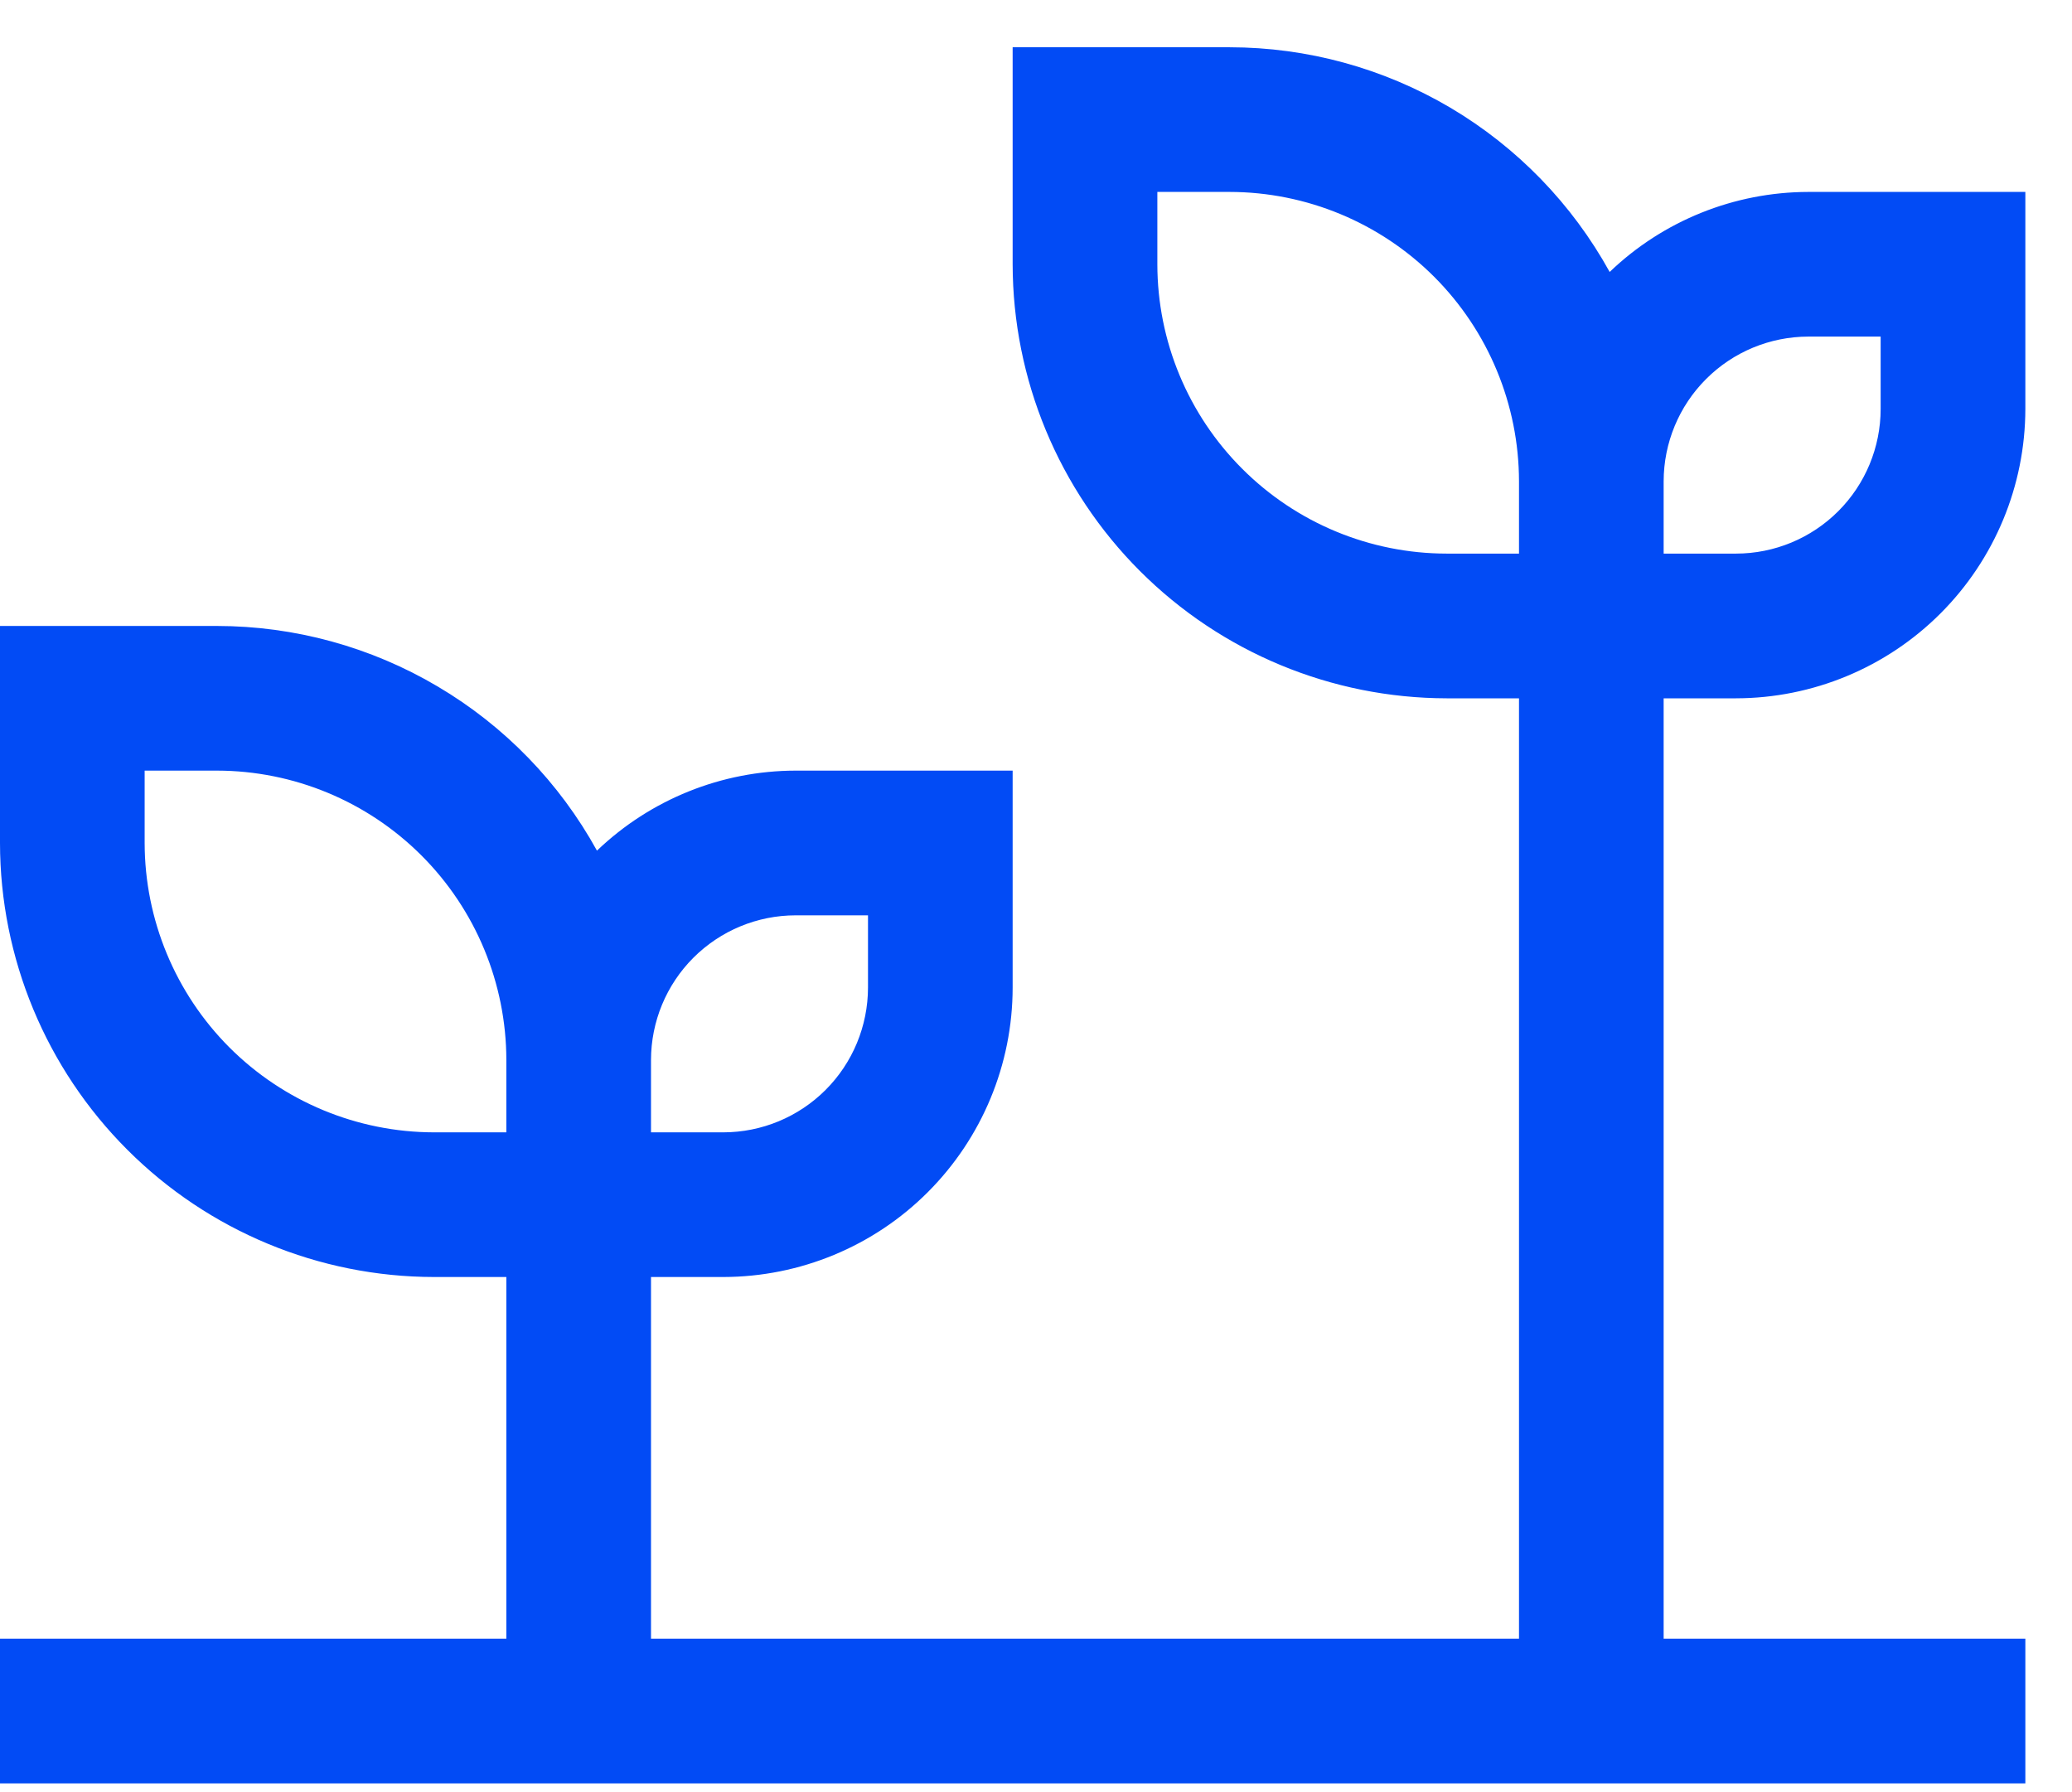<svg width="37" height="32" viewBox="0 0 37 32" fill="none" xmlns="http://www.w3.org/2000/svg">
<path d="M31 12.469C32.37 12.467 33.683 11.922 34.651 10.954C35.62 9.985 36.165 8.672 36.167 7.302V3.427H32.292C30.969 3.429 29.698 3.941 28.744 4.856C28.074 3.642 27.092 2.629 25.899 1.923C24.705 1.218 23.345 0.845 21.958 0.844H18.083V4.719C18.086 6.773 18.903 8.743 20.356 10.196C21.809 11.649 23.779 12.466 25.833 12.469H27.125V29.26H11.625V22.802H12.917C14.286 22.8 15.6 22.256 16.568 21.287C17.537 20.318 18.082 19.005 18.083 17.635V13.76H14.208C12.886 13.762 11.615 14.274 10.66 15.189C9.991 13.975 9.009 12.962 7.815 12.257C6.622 11.551 5.261 11.178 3.875 11.177H0V15.052C0.002 17.107 0.82 19.077 2.273 20.529C3.725 21.982 5.695 22.8 7.75 22.802H9.042V29.26H0V31.844H36.167V29.26H29.708V12.469H31ZM29.708 8.594C29.709 7.909 29.981 7.252 30.466 6.768C30.95 6.283 31.607 6.011 32.292 6.01H33.583V7.302C33.583 7.987 33.31 8.644 32.826 9.128C32.342 9.612 31.685 9.885 31 9.885H29.708V8.594ZM11.625 18.927C11.626 18.242 11.898 17.585 12.382 17.101C12.867 16.617 13.523 16.344 14.208 16.344H15.5V17.635C15.499 18.32 15.227 18.977 14.743 19.461C14.258 19.946 13.602 20.218 12.917 20.219H11.625V18.927ZM9.042 20.219H7.75C6.38 20.217 5.067 19.672 4.098 18.704C3.13 17.735 2.585 16.422 2.583 15.052V13.76H3.875C5.245 13.762 6.558 14.307 7.527 15.276C8.495 16.244 9.04 17.557 9.042 18.927V20.219ZM27.125 9.885H25.833C24.464 9.884 23.15 9.339 22.182 8.37C21.213 7.402 20.668 6.089 20.667 4.719V3.427H21.958C23.328 3.429 24.641 3.974 25.61 4.942C26.578 5.911 27.123 7.224 27.125 8.594V9.885Z" fill="#024BF5"/>
</svg>
